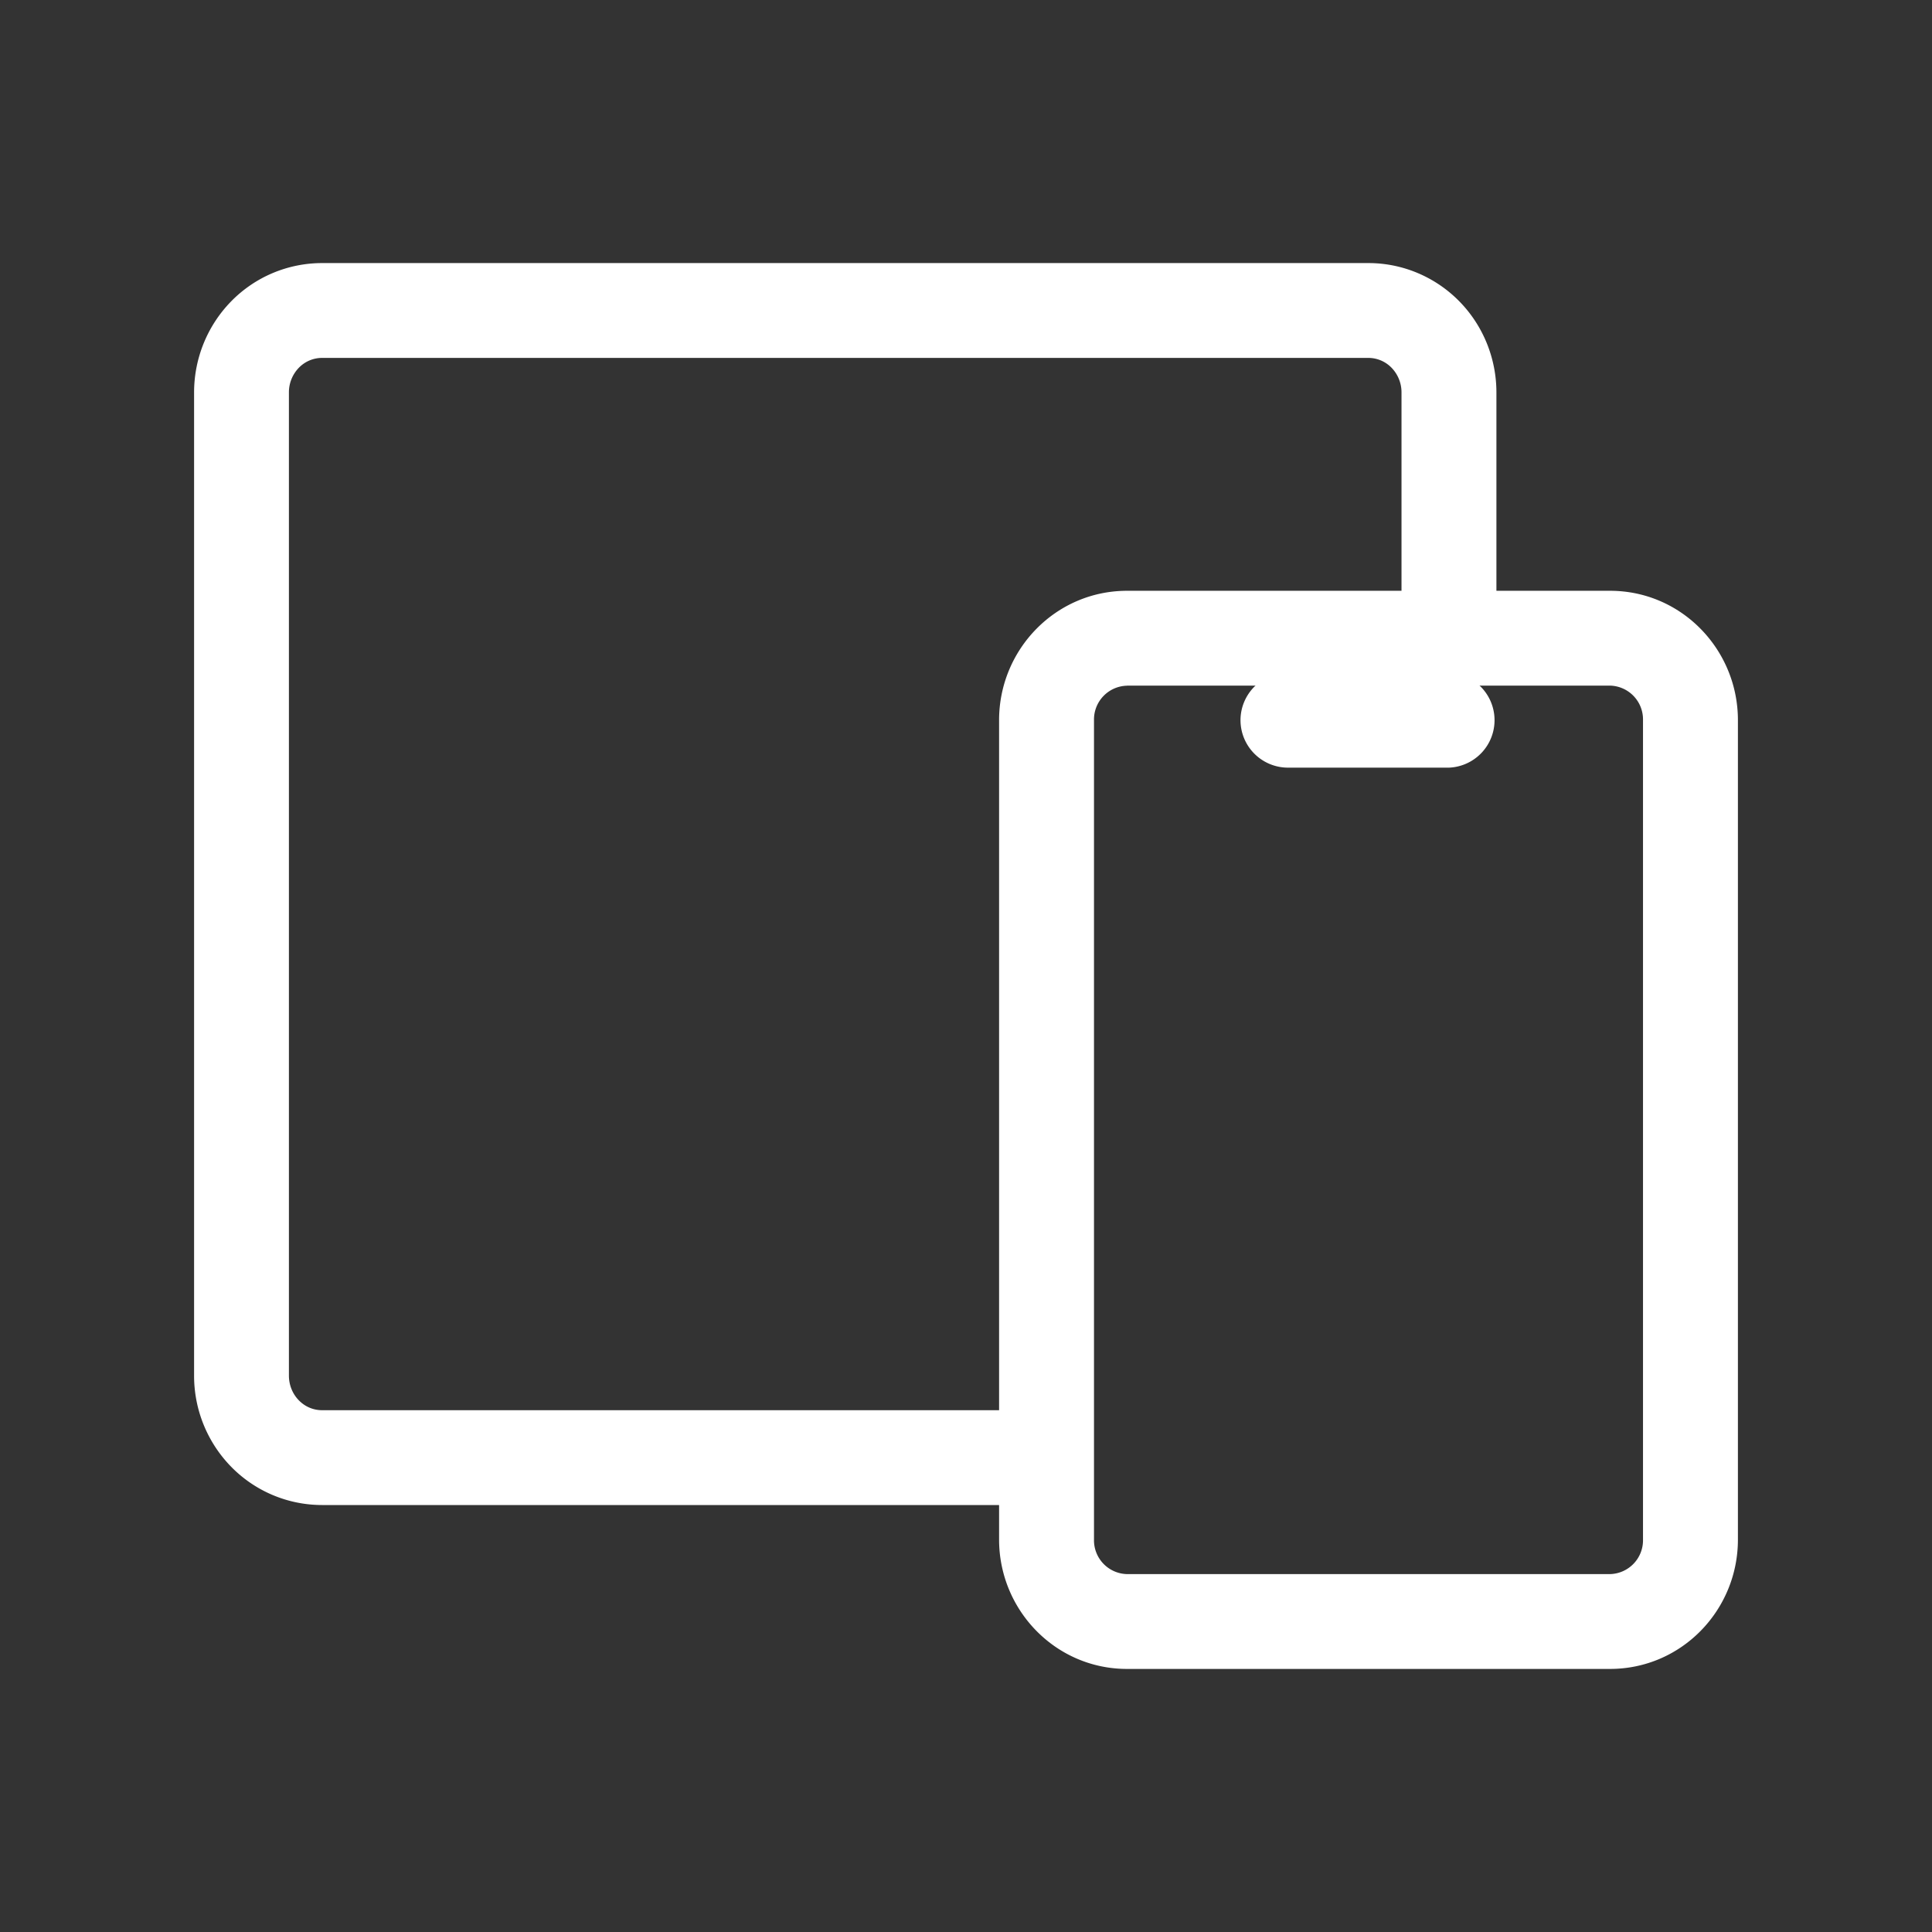 <svg width="24" height="24" viewBox="0 0 24 24" fill="none" xmlns="http://www.w3.org/2000/svg">
    <rect x="0" y="0" width="24" height="24" fill="#333333" stroke="none"/>
    <path fill-rule="evenodd" clip-rule="evenodd" d="M14 8.518a.42.42 0 0 0-.41.428v10.18a.42.42 0 0 0 .41.428h6a.42.42 0 0 0 .41-.429V8.947a.42.42 0 0 0-.41-.43h-6zm-1.589.428c0-.877.702-1.607 1.59-1.607h6c.887 0 1.588.73 1.588 1.607v10.18c0 .877-.701 1.606-1.589 1.606h-6c-.887 0-1.589-.73-1.589-1.607V8.947z" fill="#fff"/>
    <path fill-rule="evenodd" clip-rule="evenodd" d="M2.873 3.742A1.58 1.58 0 0 1 4 3.268h13c.424 0 .83.172 1.127.474.297.302.462.71.462 1.133v3.054a.59.59 0 1 1-1.179 0V4.875a.438.438 0 0 0-.124-.307.402.402 0 0 0-.287-.122H4a.402.402 0 0 0-.287.122.438.438 0 0 0-.124.307v12.214c0 .117.046.228.124.307.078.08.181.122.287.122h9a.59.59 0 0 1 0 1.178H4a1.58 1.58 0 0 1-1.127-.474 1.616 1.616 0 0 1-.462-1.133V4.875c0-.423.165-.83.462-1.133z" fill="#fff"/>
    <path fill-rule="evenodd" clip-rule="evenodd" d="M15.41 8.946a.59.59 0 0 1 .59-.589h2a.59.59 0 0 1 0 1.179h-2a.59.59 0 0 1-.59-.59z" fill="#fff"/>
</svg>
